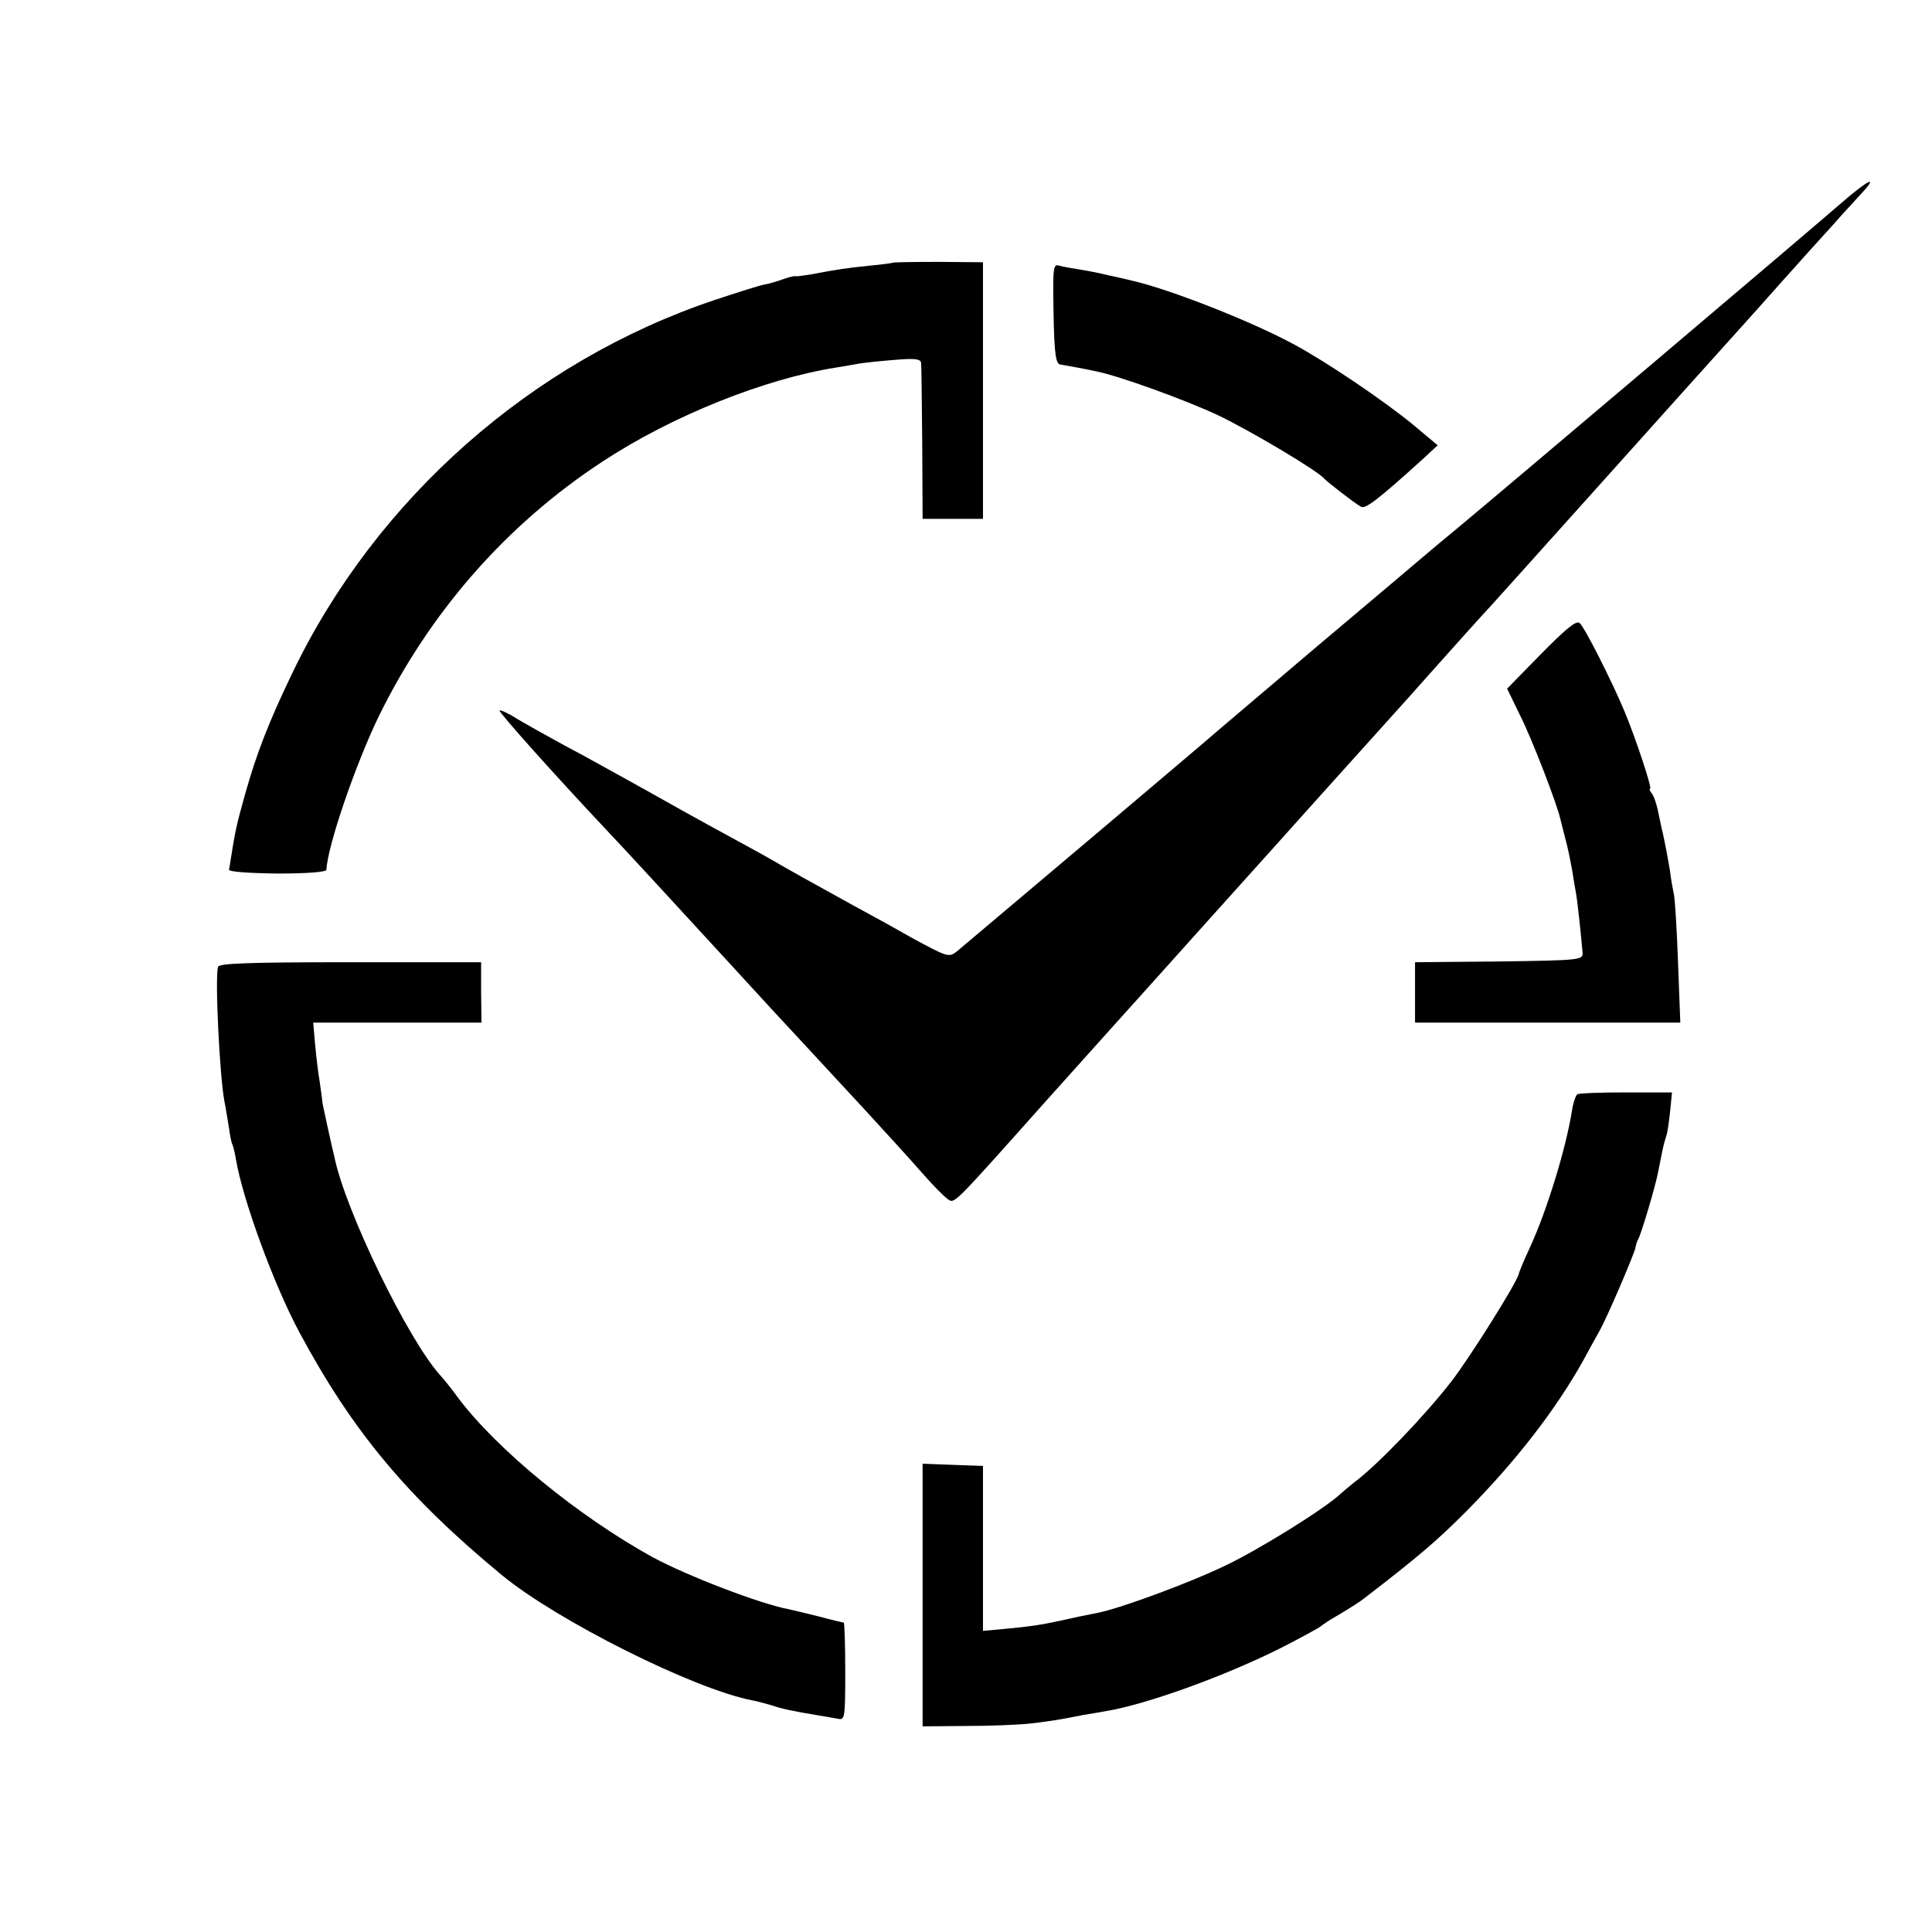 <?xml version="1.0" standalone="no"?>
<!DOCTYPE svg PUBLIC "-//W3C//DTD SVG 20010904//EN"
 "http://www.w3.org/TR/2001/REC-SVG-20010904/DTD/svg10.dtd">
<svg version="1.0" xmlns="http://www.w3.org/2000/svg"
 width="512pt" height="512pt" viewBox="0 0 512 512"
 preserveAspectRatio="xMidYMid meet">
<g transform="translate(0,512) scale(0.1,-0.1)"
fill="#000000" stroke="none">
<path d="M4875 4578 c-99 -86 -896 -761 -1019 -863 -27 -22 -65 -54 -85 -71
-20 -17 -144 -122 -276 -233 -132 -112 -251 -213 -265 -225 -30 -27 -666 -564
-695 -588 -21 -16 -25 -14 -121 38 -54 31 -126 70 -159 88 -107 59 -159 88
-190 106 -27 16 -65 37 -190 105 -22 12 -96 53 -165 92 -69 38 -165 92 -215
118 -49 27 -107 59 -128 72 -22 14 -41 22 -43 20 -4 -3 149 -174 279 -312 30
-31 216 -233 337 -365 73 -80 158 -172 189 -205 31 -34 104 -112 162 -175 58
-63 128 -140 155 -171 27 -31 57 -61 66 -67 18 -12 10 -20 258 258 57 63 135
151 175 195 40 44 159 177 265 295 106 118 226 251 265 295 40 44 157 175 261
290 103 116 202 226 220 245 17 19 137 152 265 295 128 143 238 265 244 272
81 90 152 169 196 218 30 34 90 101 134 150 44 48 85 94 90 100 6 6 26 28 44
48 53 56 24 43 -54 -25z"/>
<path d="M2367 4424 c-1 -1 -29 -5 -62 -8 -59 -6 -87 -10 -155 -23 -19 -3 -38
-6 -42 -5 -4 1 -19 -3 -33 -8 -14 -5 -36 -12 -49 -14 -12 -2 -72 -21 -132 -41
-484 -162 -897 -526 -1119 -988 -64 -133 -95 -214 -125 -320 -26 -93 -26 -96
-43 -202 -1 -5 50 -9 128 -10 79 0 130 4 130 10 3 63 76 276 137 403 136 279
340 512 595 679 184 121 429 219 619 249 20 3 46 8 58 10 11 2 54 7 94 10 56
5 72 3 73 -8 1 -7 2 -103 3 -213 l1 -200 80 0 80 0 0 340 0 340 -118 1 c-64 0
-118 -1 -120 -2z"/>
<path d="M2792 4289 c2 -108 6 -133 18 -135 18 -3 67 -12 95 -18 63 -13 234
-75 322 -116 86 -41 266 -148 283 -169 6 -7 80 -65 97 -74 11 -7 46 20 161
124 l42 39 -67 56 c-77 63 -229 166 -315 212 -113 61 -325 144 -423 167 -16 4
-38 9 -47 11 -10 2 -28 6 -40 9 -13 3 -39 8 -58 11 -19 3 -43 7 -53 10 -16 5
-17 -4 -15 -127z"/>
<path d="M4084 3387 l-90 -92 34 -70 c32 -63 99 -238 107 -275 2 -8 8 -33 14
-55 6 -22 13 -57 17 -79 3 -21 8 -48 10 -60 4 -19 14 -114 18 -161 1 -19 -6
-20 -221 -23 l-223 -2 0 -80 0 -80 351 0 352 0 -6 158 c-3 86 -8 168 -11 182
-3 14 -8 41 -10 60 -5 31 -14 78 -20 105 -2 6 -6 28 -11 50 -4 22 -12 46 -18
53 -5 6 -7 12 -4 12 6 0 -39 136 -68 205 -32 77 -106 224 -119 234 -9 7 -35
-14 -102 -82z"/>
<path d="M578 2558 c-9 -25 4 -291 17 -358 3 -13 7 -42 11 -64 3 -22 7 -43 9
-47 2 -3 7 -21 10 -40 18 -108 101 -334 168 -459 141 -263 287 -438 538 -645
146 -120 507 -301 662 -331 11 -2 34 -8 51 -13 30 -10 53 -15 125 -27 18 -3
42 -7 52 -9 18 -4 19 4 19 126 0 71 -2 129 -4 129 -2 0 -32 7 -65 16 -34 8
-69 17 -79 19 -77 14 -271 89 -362 138 -196 108 -413 285 -517 424 -15 21 -36
47 -46 58 -85 93 -253 439 -281 580 -3 11 -10 43 -16 70 -6 28 -13 59 -15 70
-1 11 -5 38 -8 60 -4 22 -9 66 -12 98 l-5 57 223 0 223 0 -1 80 0 80 -346 0
c-269 0 -348 -3 -351 -12z"/>
<path d="M4180 2220 c-4 -3 -11 -22 -14 -43 -16 -100 -66 -264 -112 -364 -15
-32 -28 -63 -29 -69 -5 -23 -130 -222 -178 -284 -72 -93 -199 -225 -259 -269
-11 -9 -28 -23 -38 -32 -41 -38 -212 -145 -305 -189 -91 -44 -272 -111 -335
-124 -14 -3 -36 -7 -50 -10 -14 -3 -36 -8 -50 -11 -56 -12 -78 -15 -140 -21
l-65 -6 0 219 0 218 -80 3 -80 3 0 -348 0 -348 115 1 c63 0 142 3 175 7 57 7
75 10 135 22 14 2 40 7 59 10 110 18 319 94 466 168 55 28 102 54 105 57 3 3
25 18 50 32 25 15 54 33 65 42 148 114 193 153 270 230 131 132 238 270 311
401 15 28 35 64 44 80 20 36 91 202 94 218 1 7 4 17 7 22 8 13 46 141 53 178
3 15 8 39 11 55 3 15 8 34 11 42 3 8 7 37 10 65 l5 50 -121 0 c-67 0 -125 -2
-130 -5z"/>
</g>
</svg>
